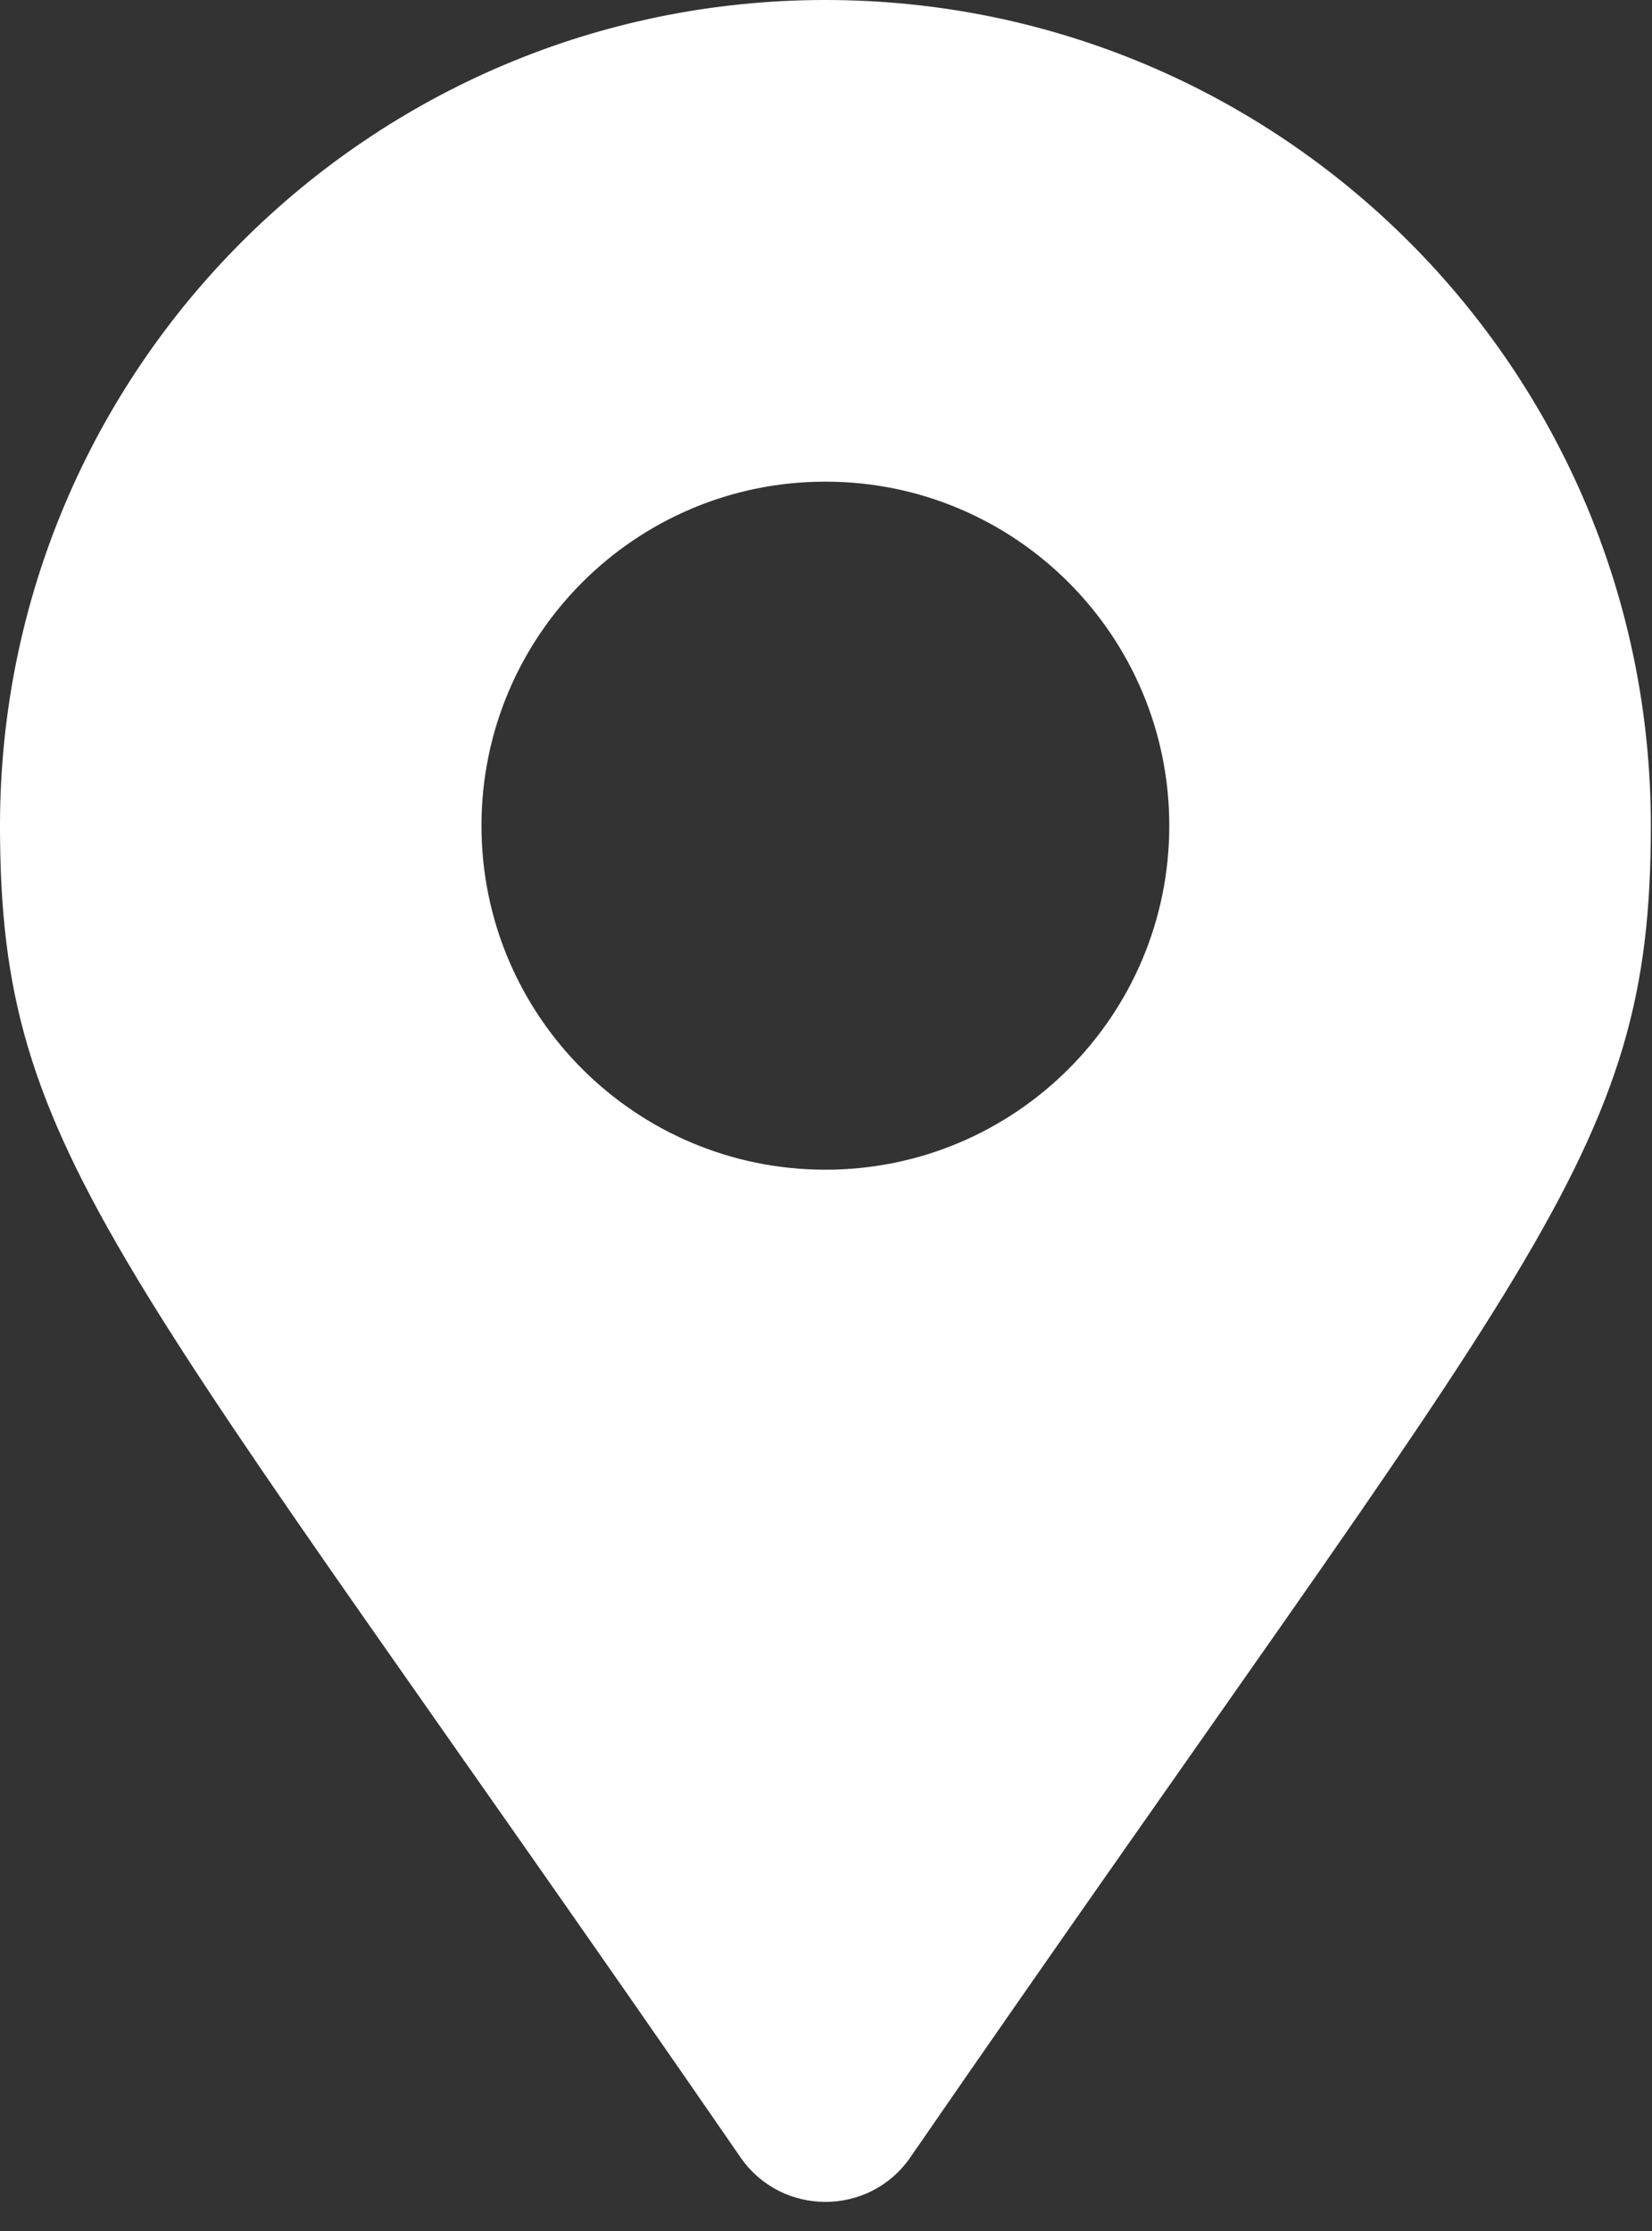 <svg width="20" height="27" viewBox="0 0 20 27" fill="none" xmlns="http://www.w3.org/2000/svg">
<rect x="0" y="0" width="20" height="27" fill="#333333" stroke="none"/>
<path d="M8.966 26.11C1.404 15.147 0 14.022 0 9.993C0 4.474 4.474 0 9.993 0C15.512 0 19.986 4.474 19.986 9.993C19.986 14.022 18.582 15.147 11.02 26.11C10.524 26.827 9.462 26.827 8.966 26.11ZM9.993 14.156C12.292 14.156 14.156 12.292 14.156 9.993C14.156 7.693 12.292 5.829 9.993 5.829C7.693 5.829 5.829 7.693 5.829 9.993C5.829 12.292 7.693 14.156 9.993 14.156Z" fill="white"/>
</svg>
